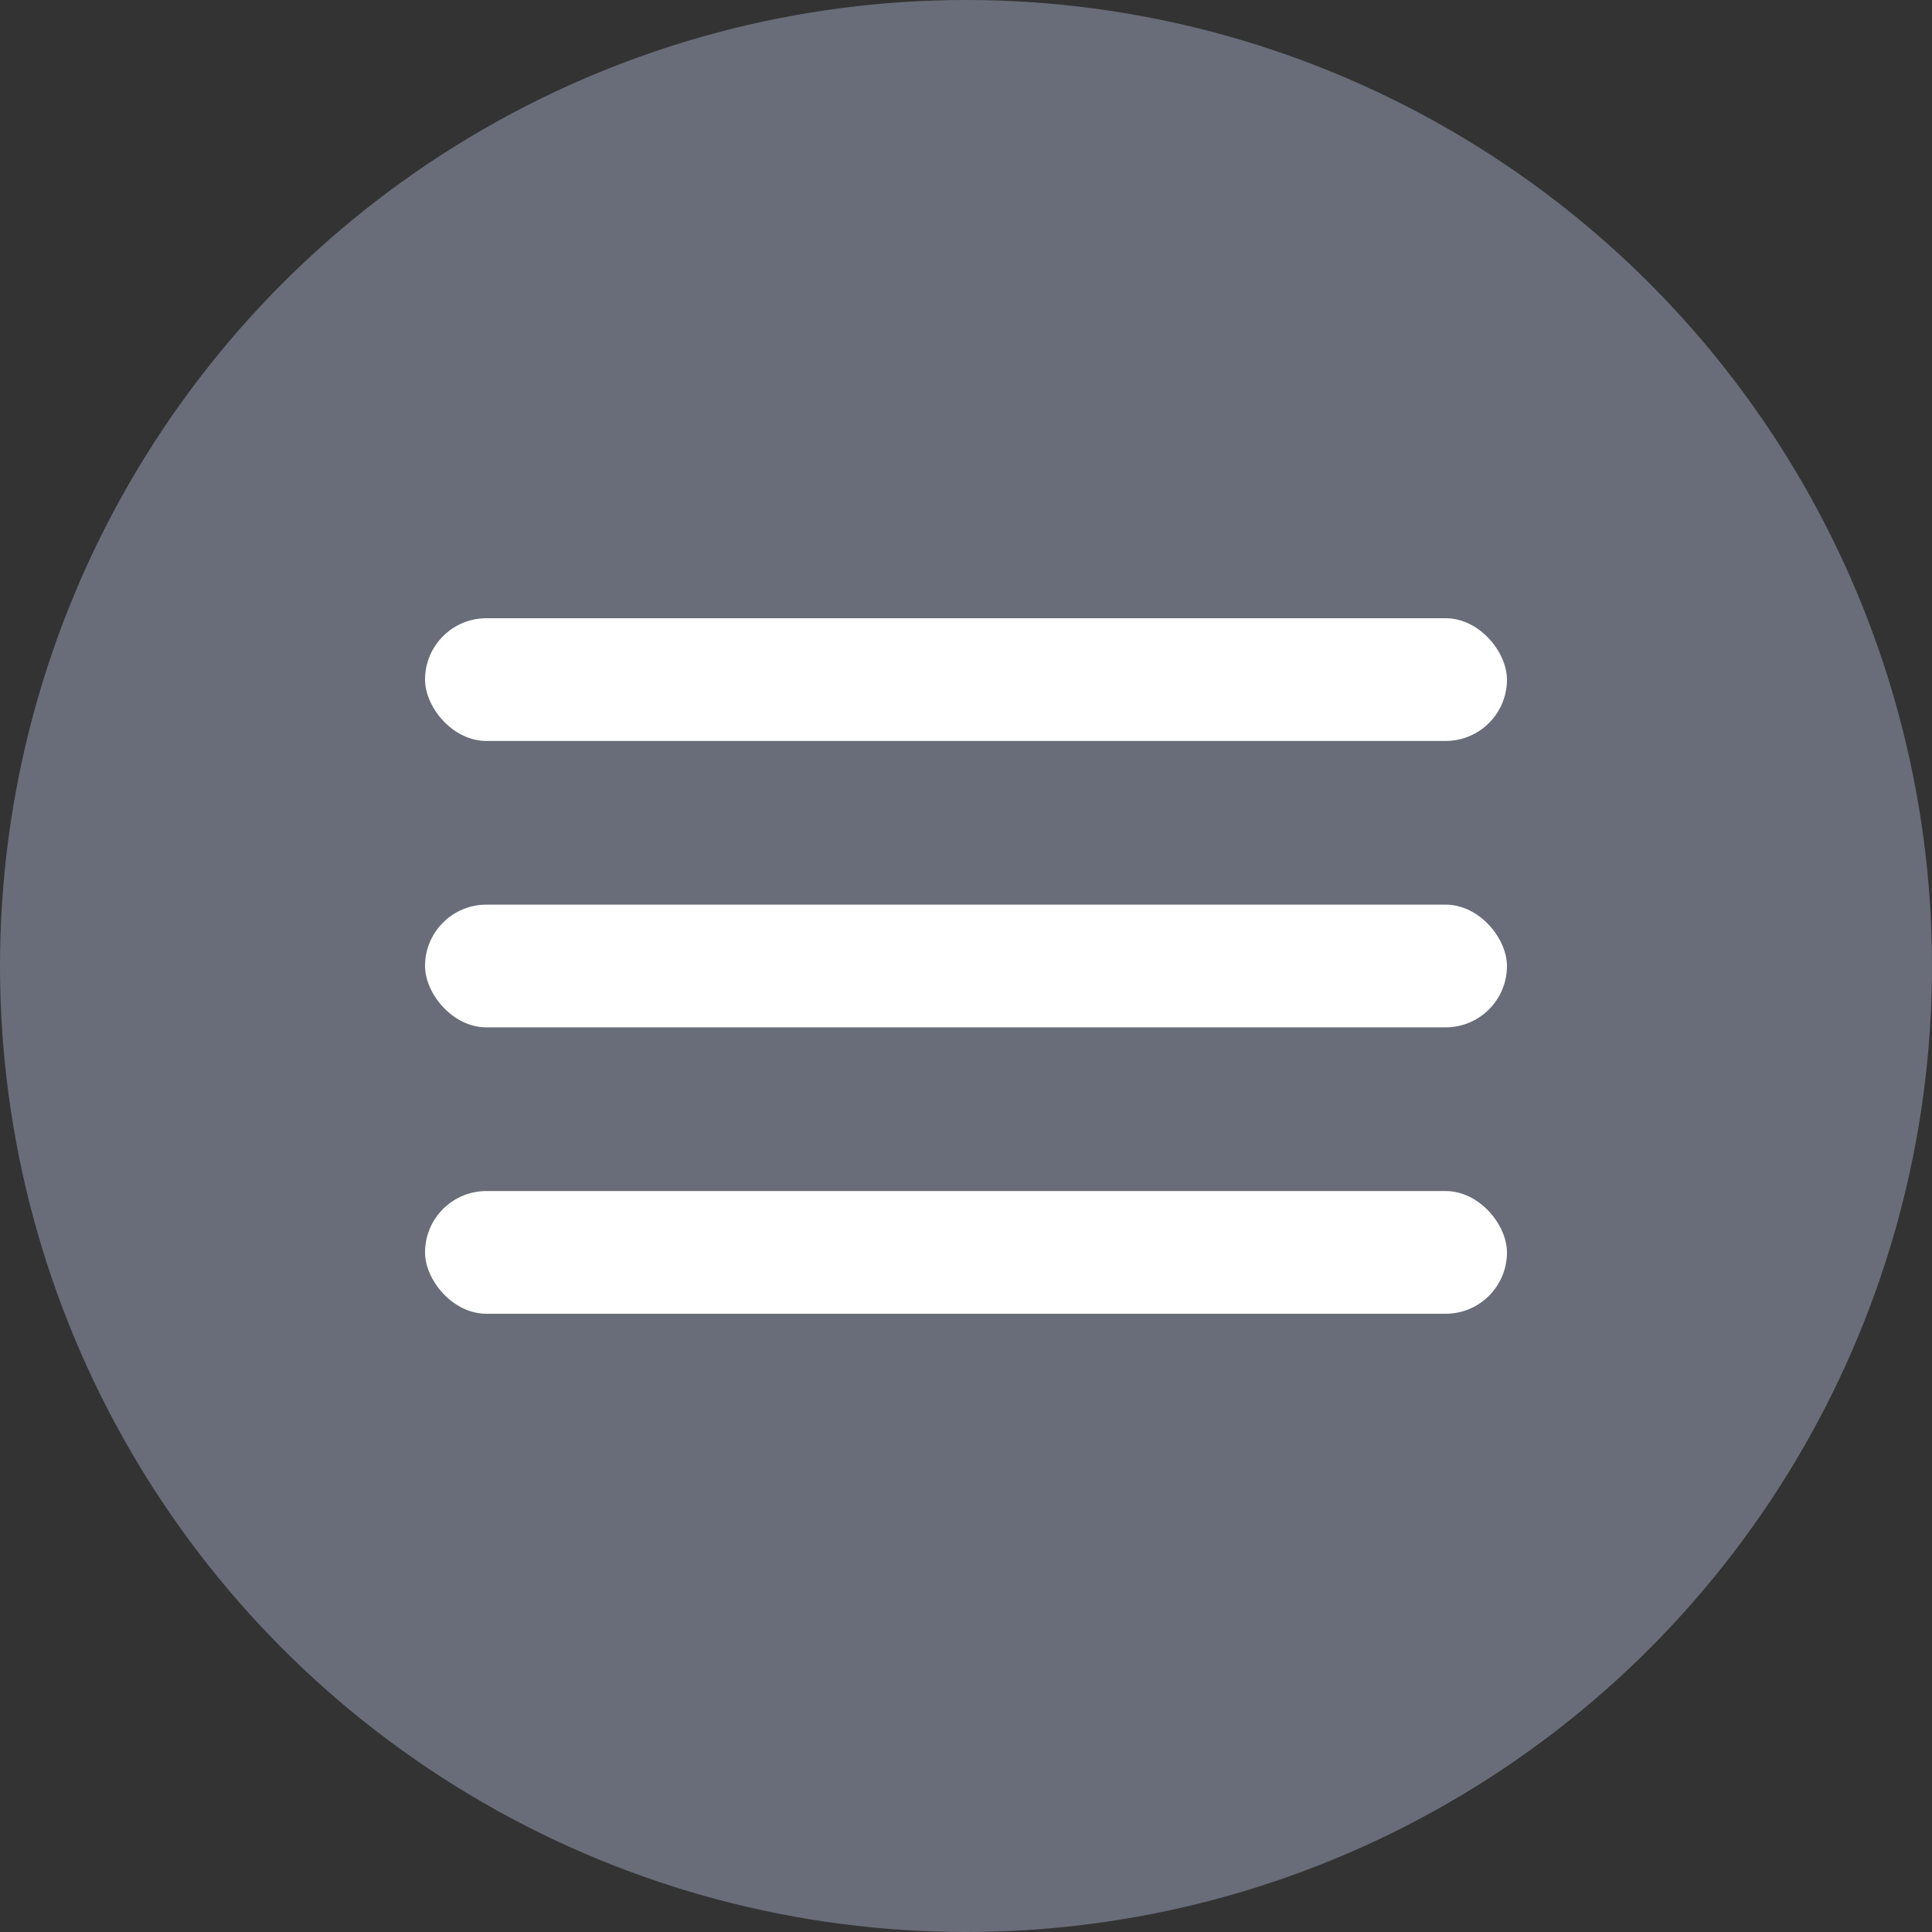 <?xml version="1.0" encoding="UTF-8"?> <svg xmlns="http://www.w3.org/2000/svg" width="50" height="50" viewBox="0 0 50 50" fill="none"><rect x="0" y="0" width="50" height="50" fill="#333333" stroke="none"/> <circle cx="25" cy="25" r="25" fill="#696D79"></circle> <rect x="11" y="16" width="28" height="3.176" rx="1.588" fill="white"></rect> <rect x="11" y="23.412" width="28" height="3.176" rx="1.588" fill="white"></rect> <rect x="11" y="30.824" width="28" height="3.176" rx="1.588" fill="white"></rect> </svg> 